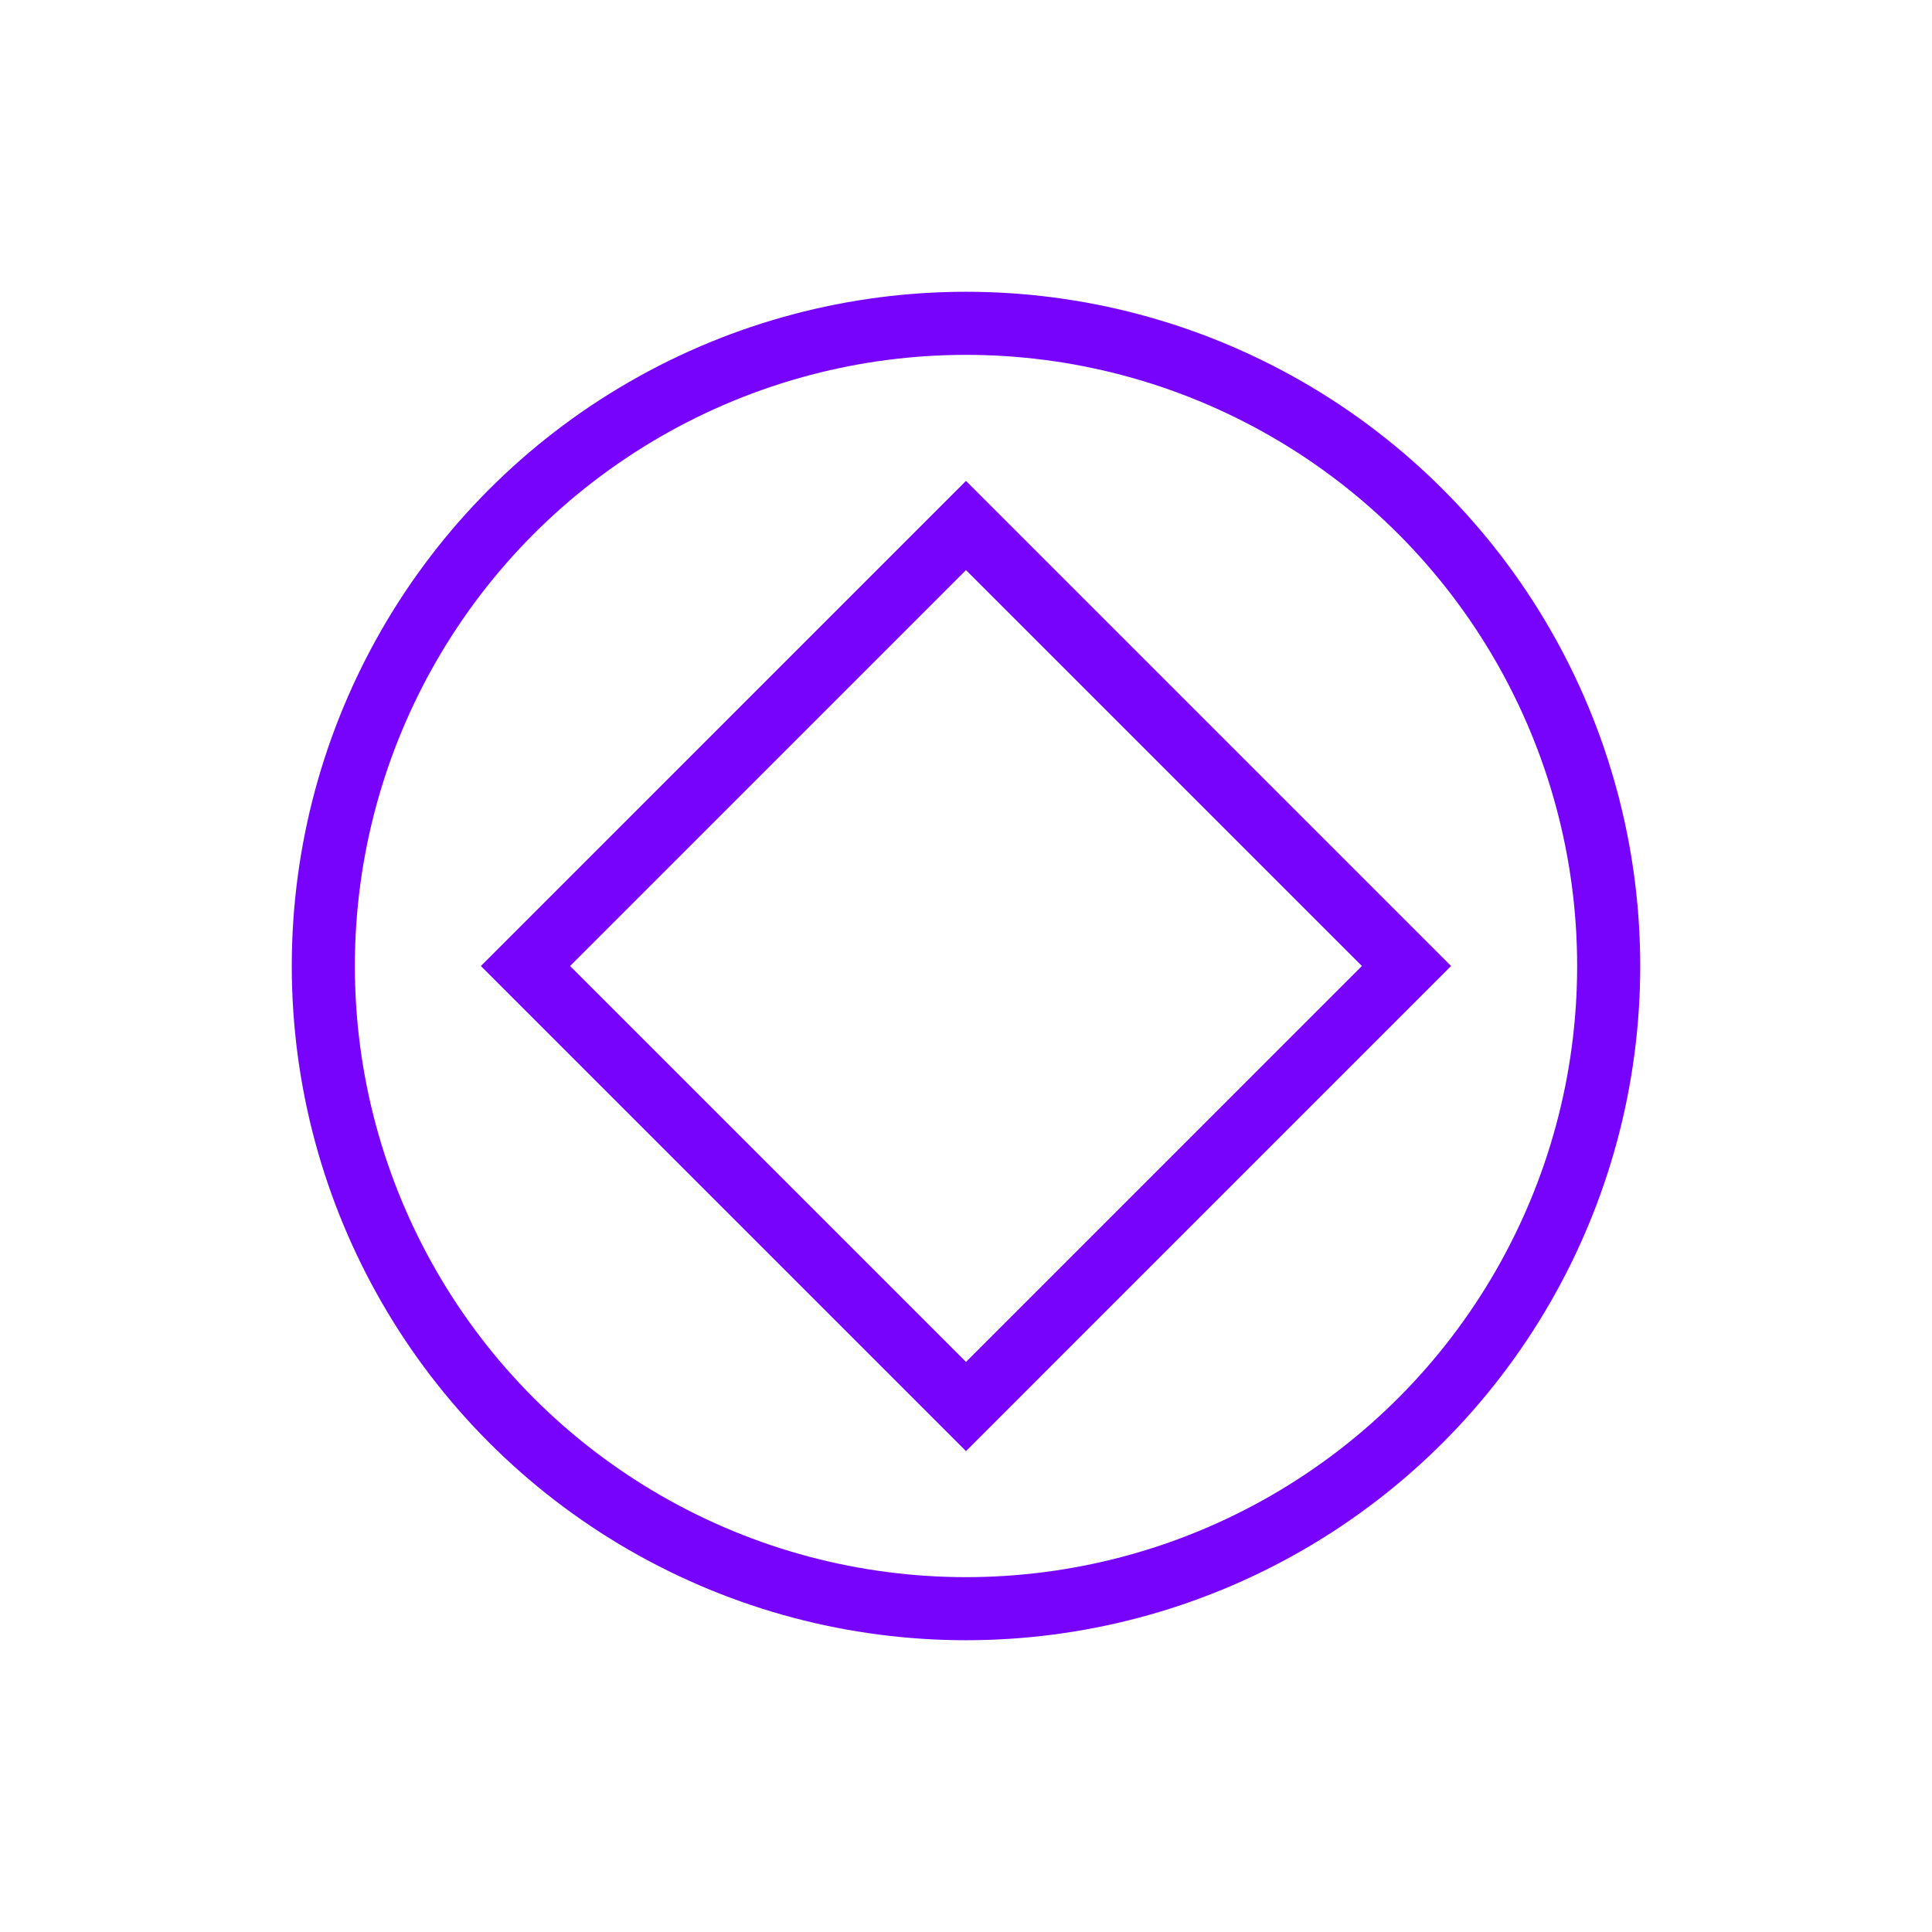 <svg version="1.1" id="Capa_1" xmlns="http://www.w3.org/2000/svg" x="0" y="0" viewBox="0 0 490 490" style="enable-background:new 0 0 490 490" xml:space="preserve"><style>.st0{fill:none;stroke:#7703fc;stroke-width:16;stroke-miterlimit:10}</style><circle class="st0" cx="245" cy="245" r="163"/><path transform="rotate(-45.001 245 245.004)" class="st0" d="M166 166h158v158H166z"/></svg>